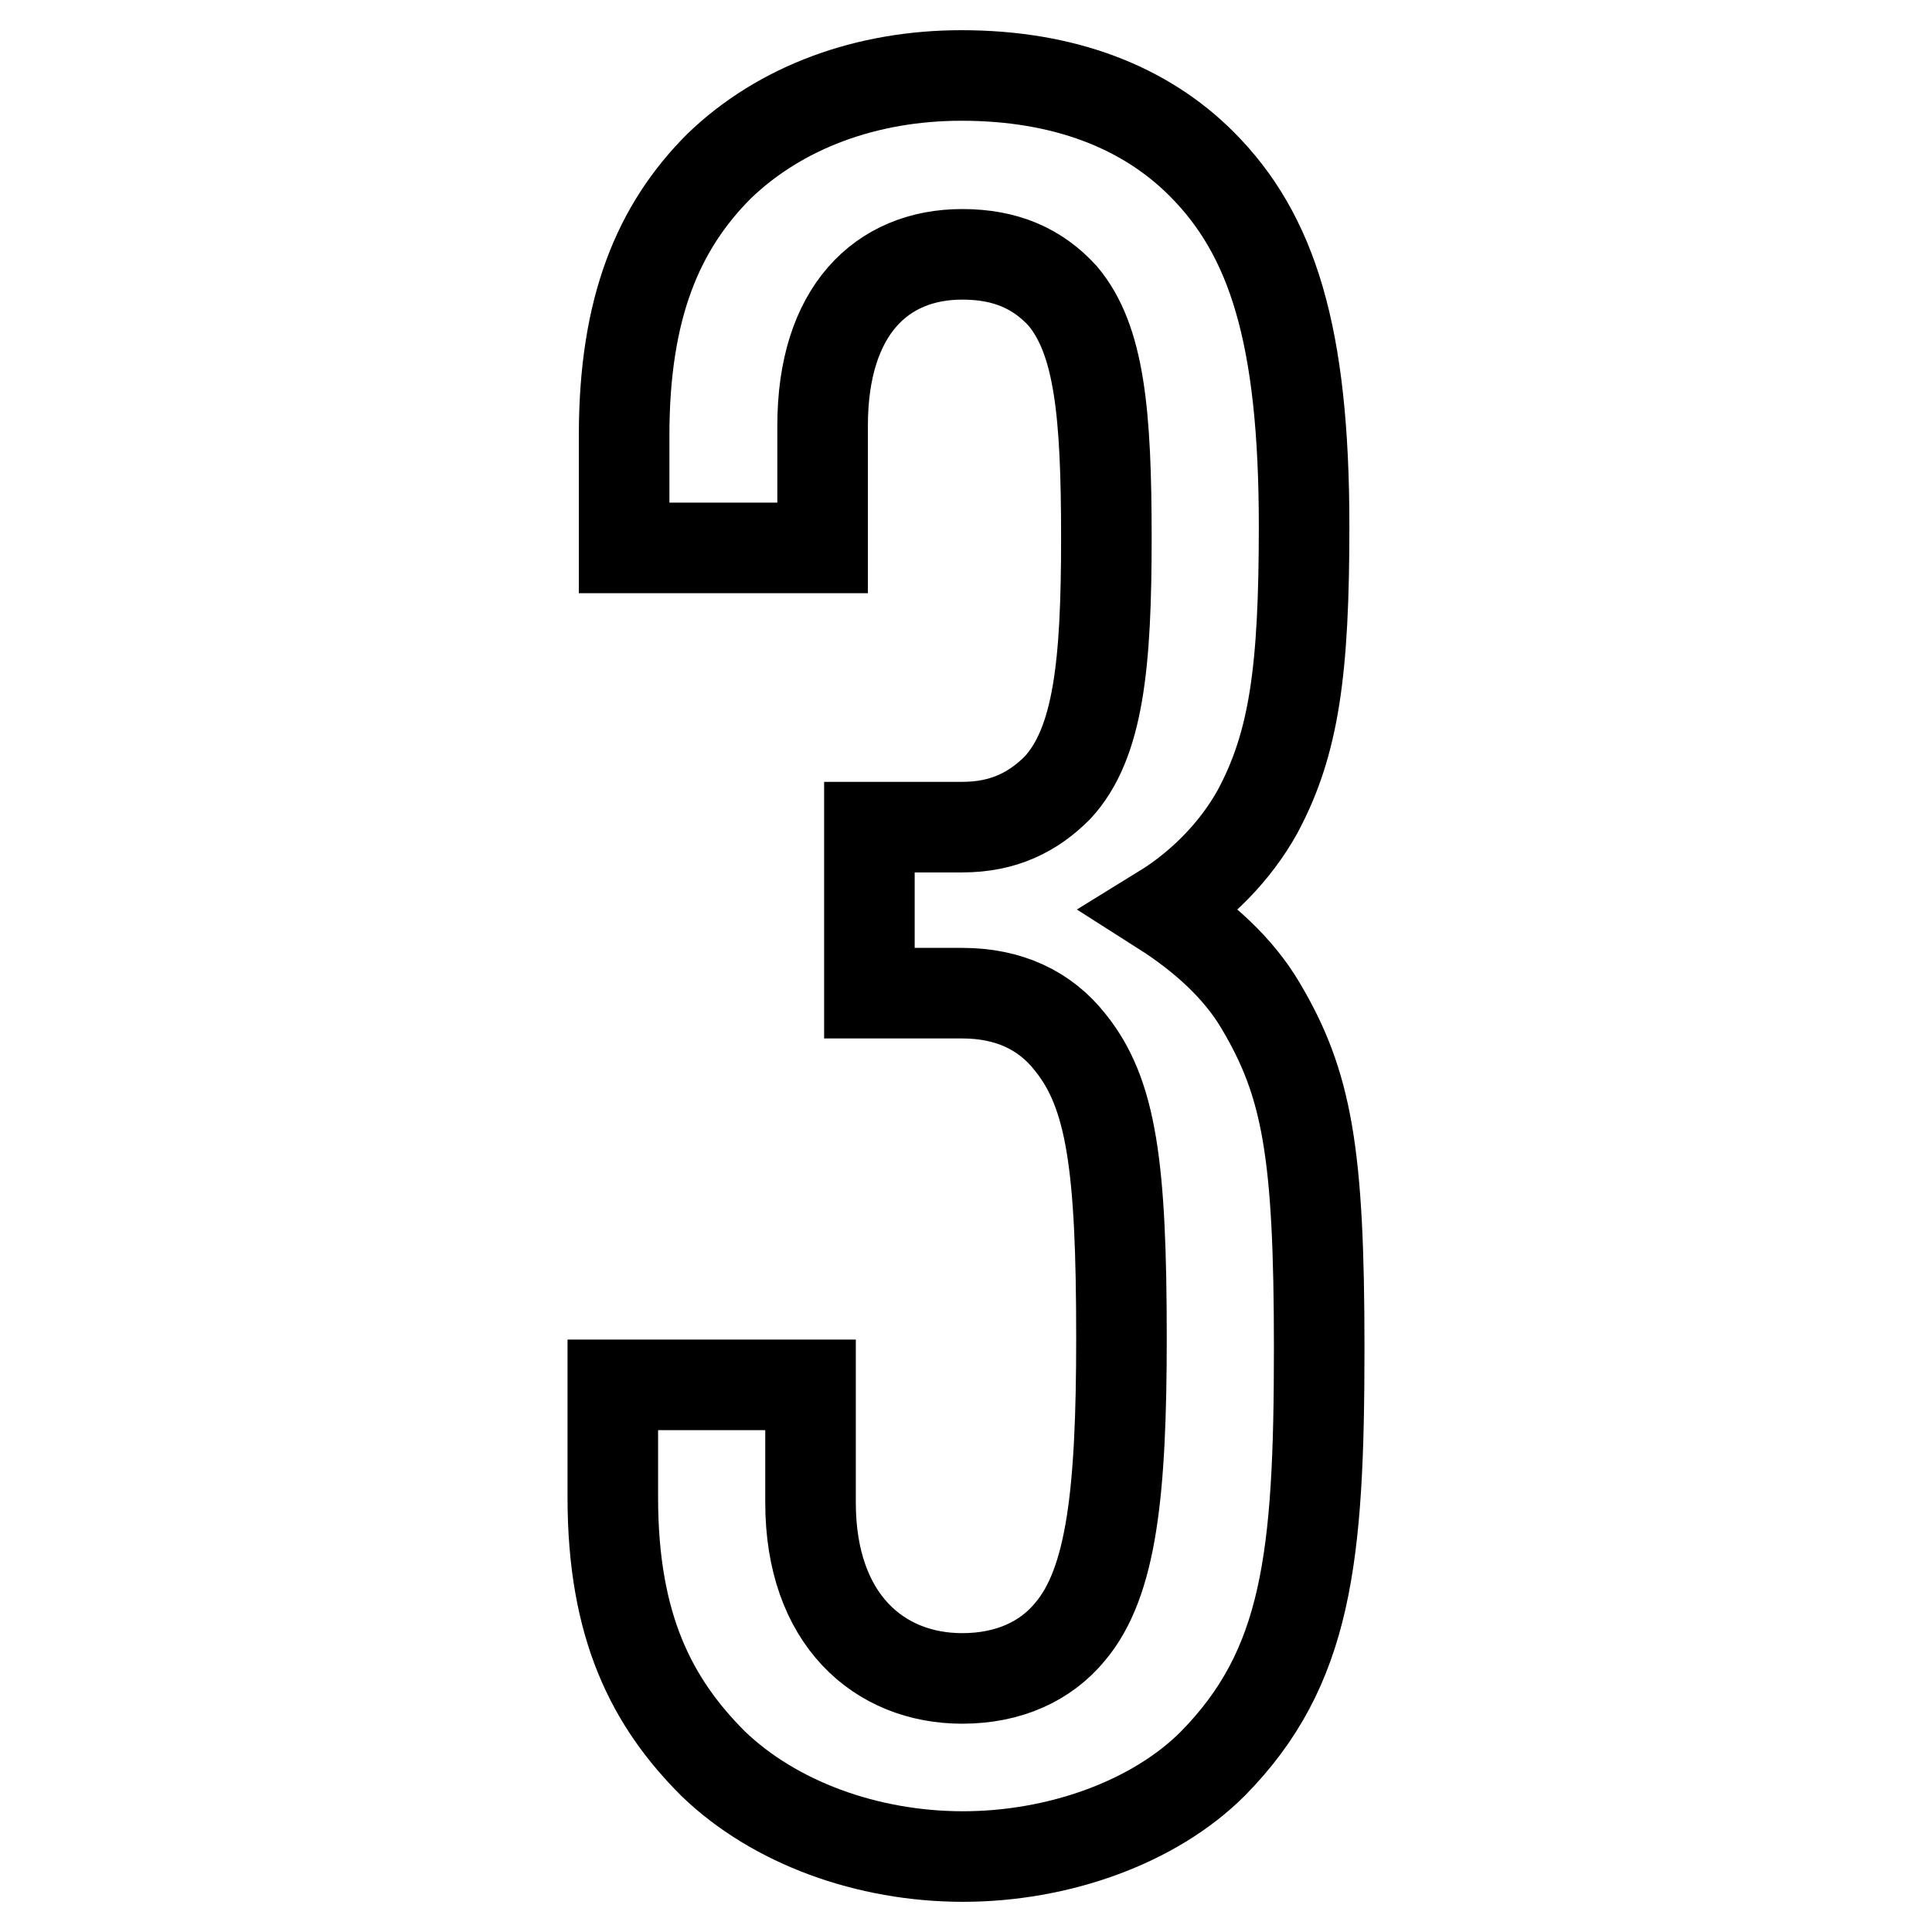 <?xml version="1.0" encoding="utf-8"?>
<!-- Svg Vector Icons : http://www.onlinewebfonts.com/icon -->
<!DOCTYPE svg PUBLIC "-//W3C//DTD SVG 1.1//EN" "http://www.w3.org/Graphics/SVG/1.1/DTD/svg11.dtd">
<svg version="1.1" xmlns="http://www.w3.org/2000/svg" xmlns:xlink="http://www.w3.org/1999/xlink" x="0px" y="0px" viewBox="0 0 256 256" enable-background="new 0 0 256 256" xml:space="preserve">
<g> <path stroke-width="12" fill-opacity="0" stroke="#000000"  d="M174.8,178.6c0-25.9-1.6-35-7.8-45.4c-2.9-4.9-7.5-9.1-13-12.6c5.2-3.2,9.7-7.8,12.6-13 c4.9-9.1,6.2-18.8,6.2-37.9c0-25.3-4.2-38.6-13.6-48c-7.5-7.5-18.2-11.7-31.8-11.7c-12.6,0-24,4.2-32.1,12 c-8.1,8.1-12.6,18.8-12.6,35.7v14.9H109V56.4c0-15.2,7.8-22.7,18.5-22.7c5.8,0,10,1.9,13.3,5.5c4.9,5.8,5.8,15.6,5.8,32.1 c0,16.5-1,27.2-6.5,33.1c-3.2,3.2-7.1,5.2-12.6,5.2h-12.3v22h12.3c6.2,0,11,2.3,14.3,6.5c5.5,6.8,6.8,16.5,6.8,39.2 c0,20.4-1.3,32.4-6.8,38.9c-3.2,3.9-8.1,6.2-14.3,6.2c-11,0-20.1-7.8-20.1-23.3v-15.6H81.2v14.9c0,17.2,5.2,27.2,13.3,35.3 c8.1,7.8,20.4,12.3,33.1,12.3c12.6,0,25.3-4.5,33.1-12.3C173.2,221,174.8,206.5,174.8,178.6L174.8,178.6z"/></g>
</svg>